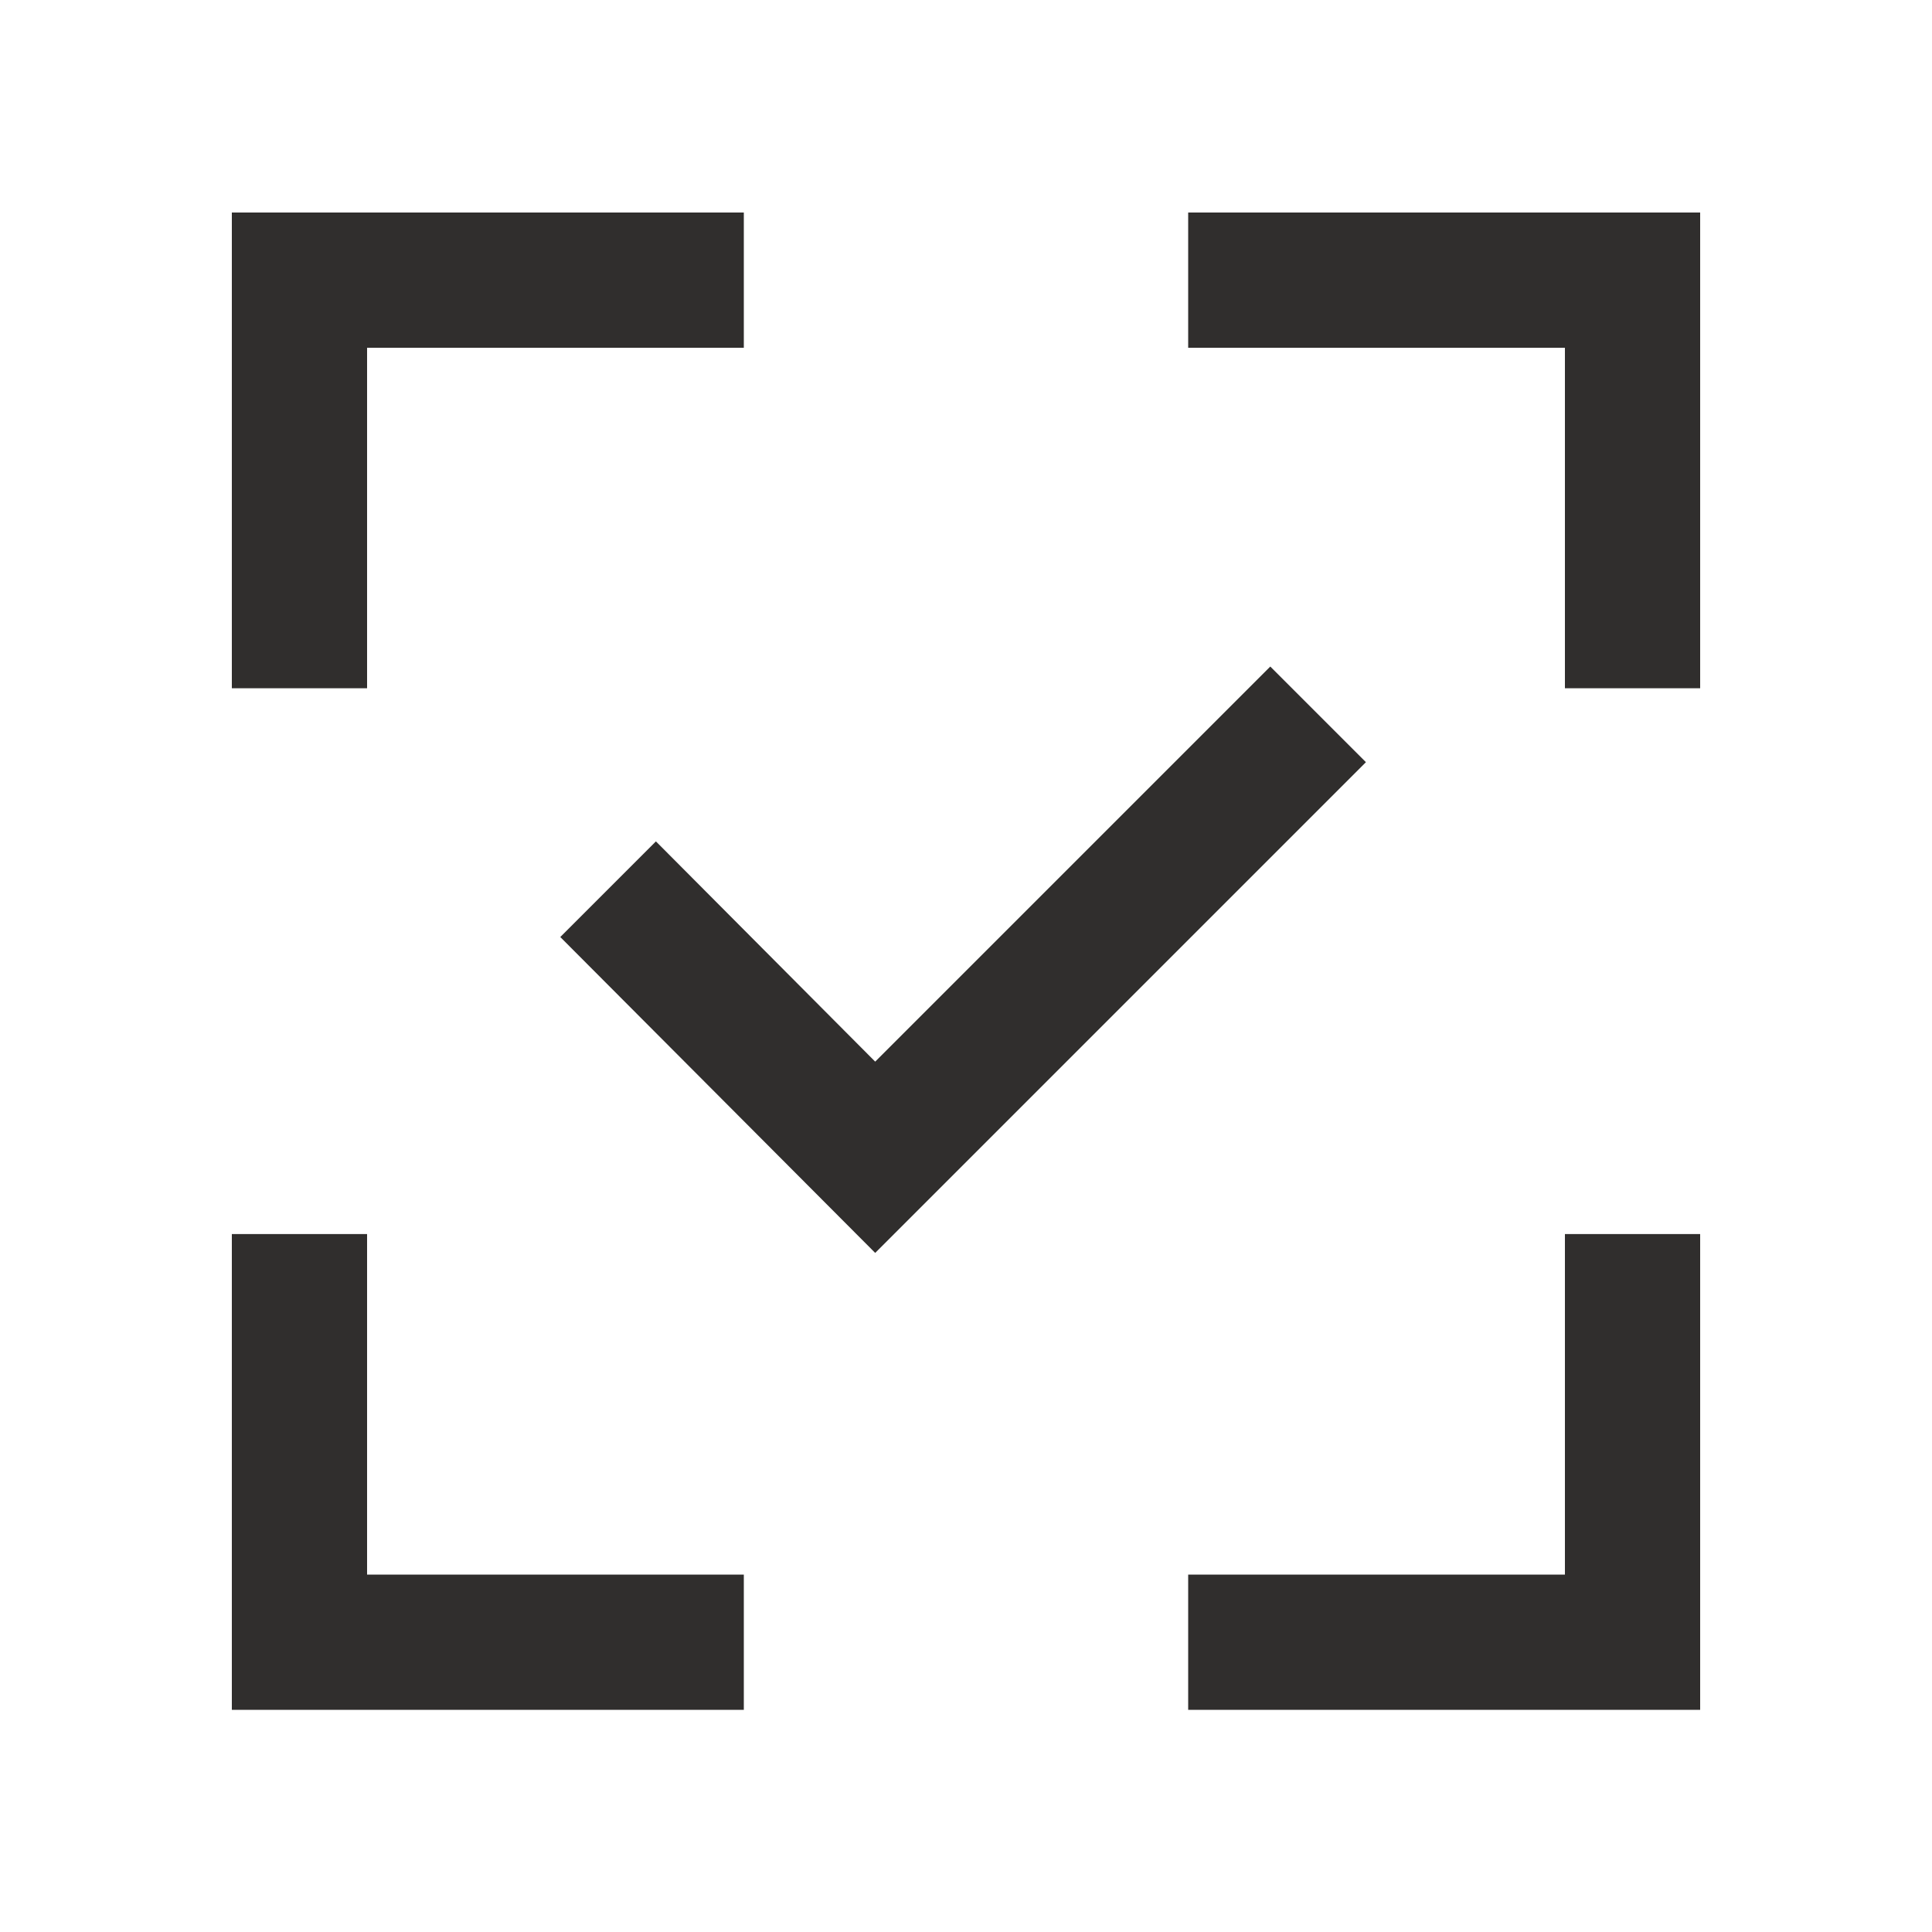 <svg width="200" height="200" viewBox="0 0 200 200" fill="none" xmlns="http://www.w3.org/2000/svg">
<path fill-rule="evenodd" clip-rule="evenodd" d="M77 22V36H38V71.25H24V22H77ZM123 22V36H162V71.25H176V22H123ZM123 163V177H176V127.75H162V163H123ZM77 177V163H38V127.75H24V177H77ZM58 97L90.6 129.7L141.4 78.9L131.5 69L90.6 109.9L67.9 87.1L58 97Z" fill="#302E2D"/>
</svg>
